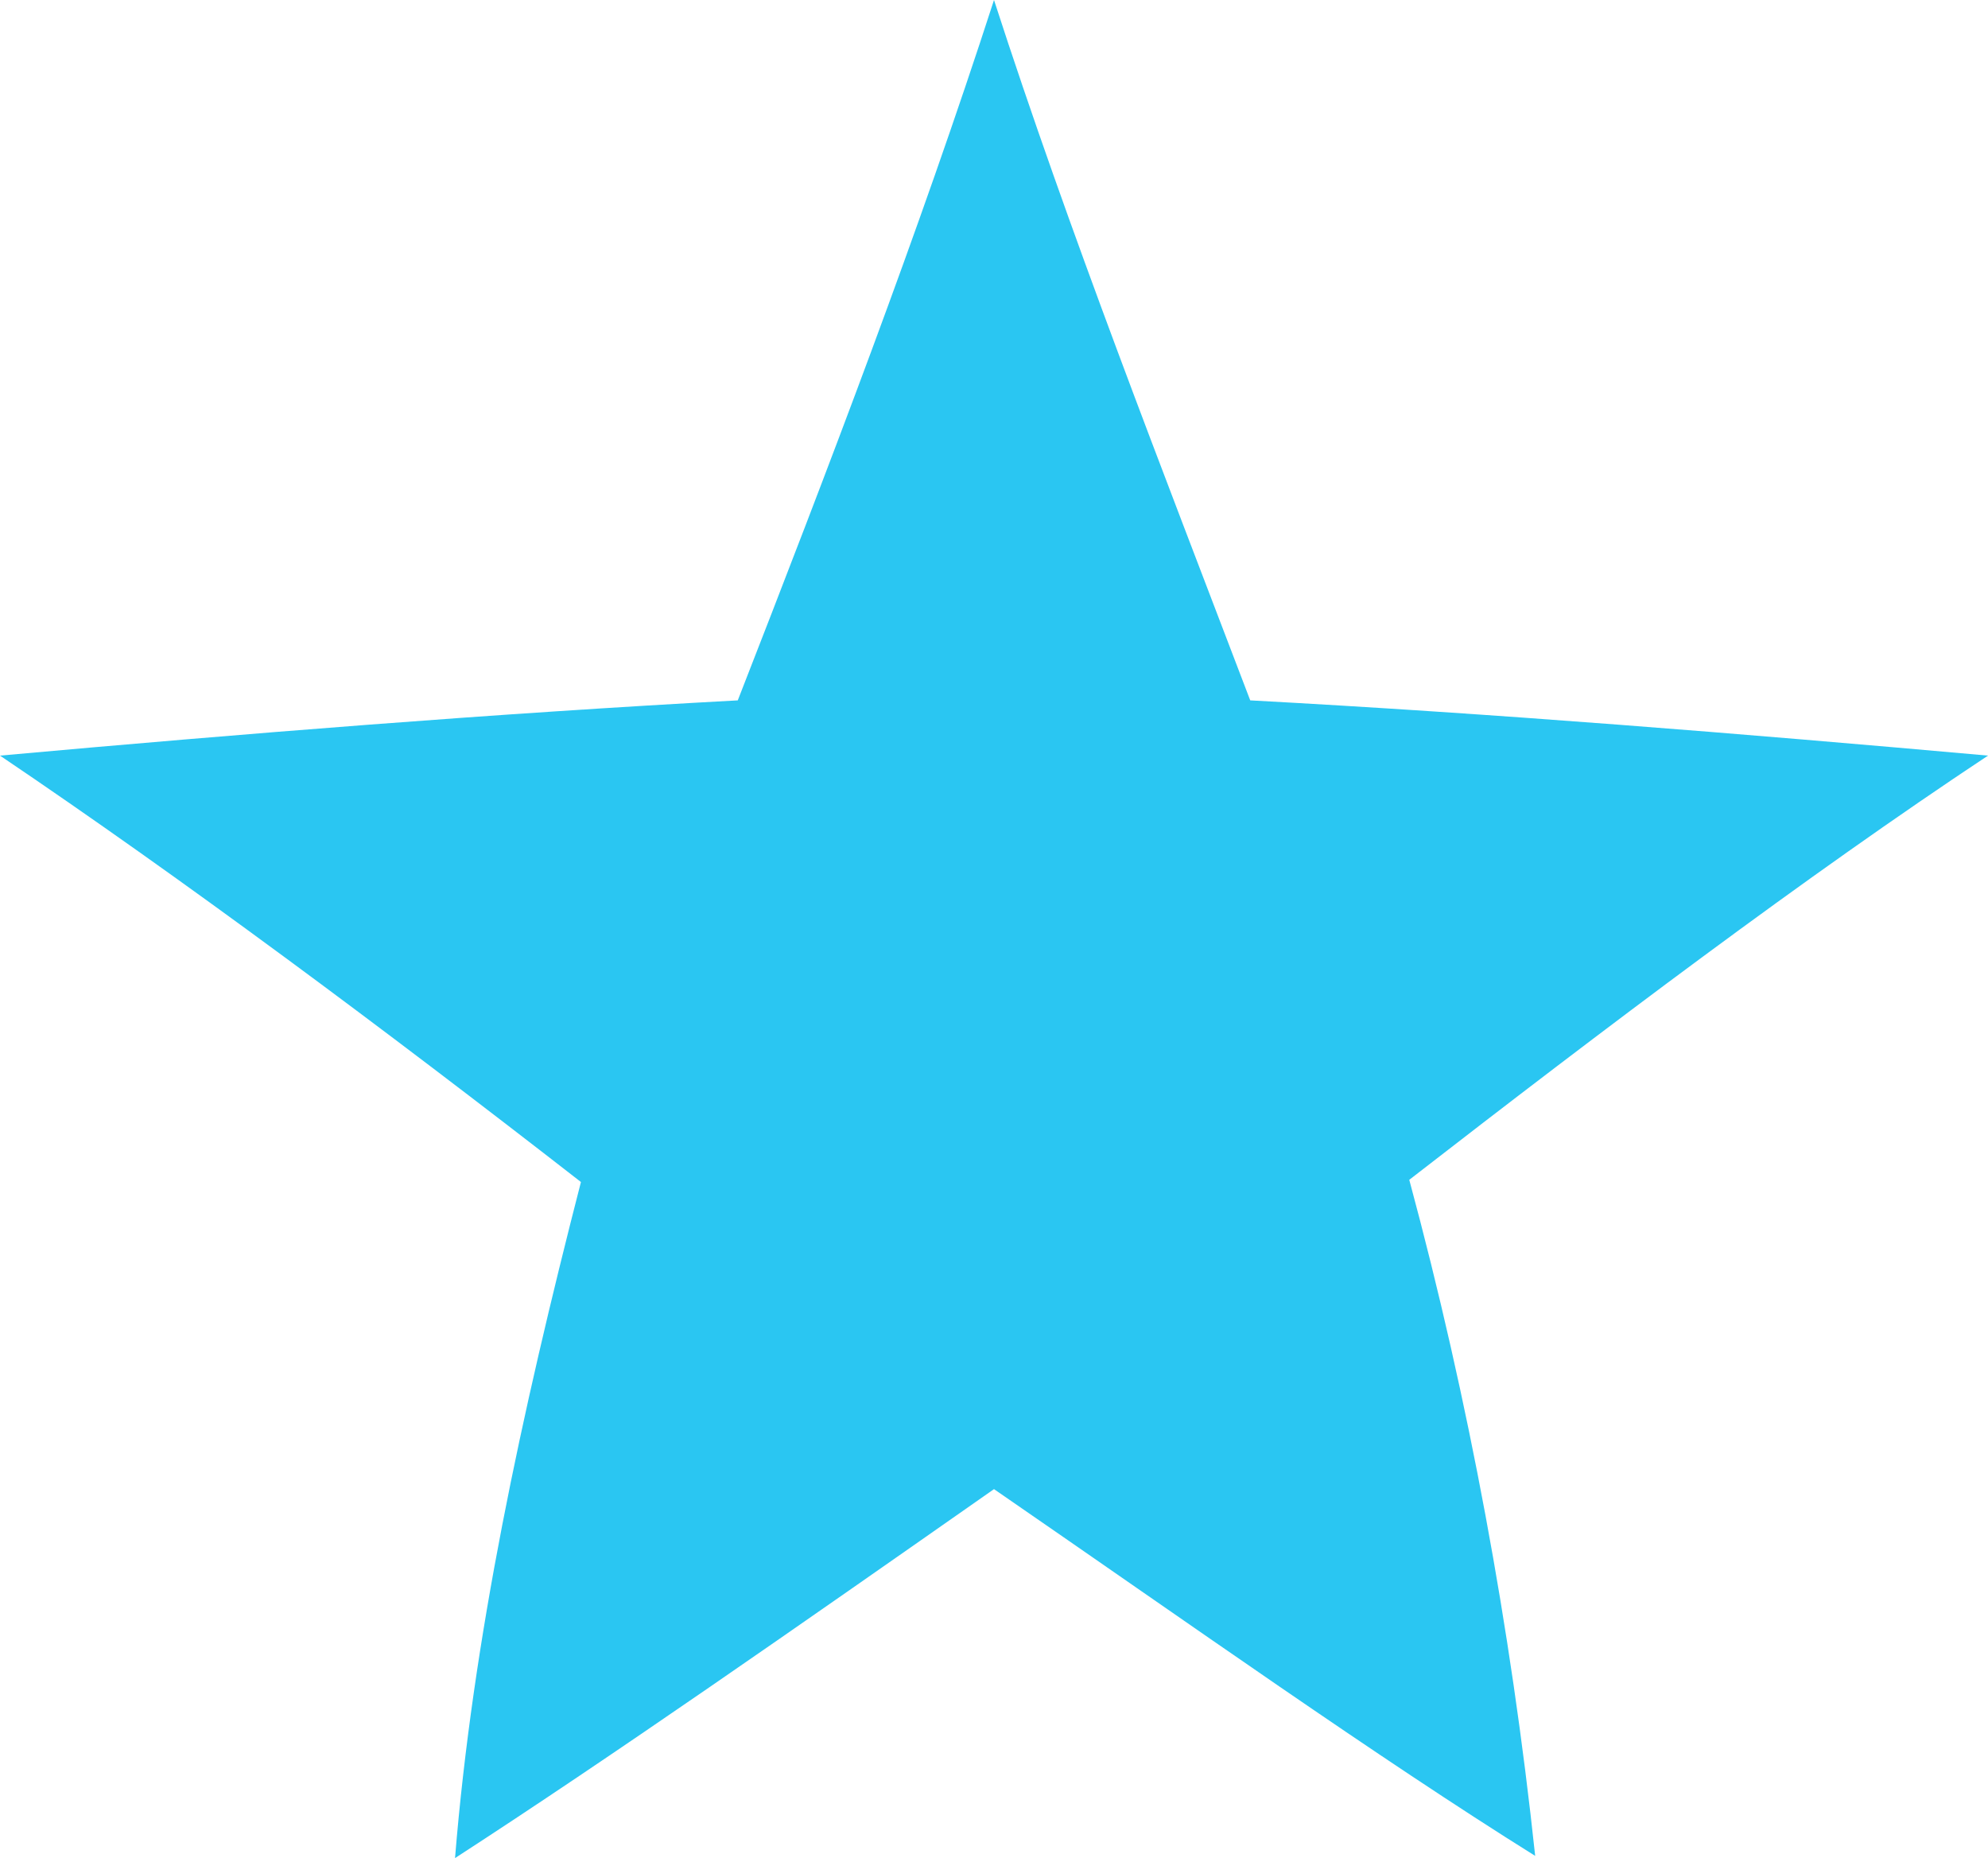<?xml version="1.0" encoding="utf-8"?>
<!-- Generator: Adobe Illustrator 26.2.1, SVG Export Plug-In . SVG Version: 6.00 Build 0)  -->
<svg version="1.1" id="Layer_1" xmlns="http://www.w3.org/2000/svg" xmlns:xlink="http://www.w3.org/1999/xlink" x="0px" y="0px"
	 viewBox="0 0 90 84.1" style="enable-background:new 0 0 90 84.1;" xml:space="preserve">
<style type="text/css">
	.st0{fill:#2AC6F2;}
</style>
<path class="st0" d="M90,34.2c-11.2-1-22.3-1.9-33.4-2.5C52.6,21.2,48.4,10.5,45,0c-3.4,10.5-7.5,21.2-11.6,31.7
	C22.3,32.3,11.1,33.2,0,34.2c8.3,5.6,17.3,12.3,26.3,19.3c-2.7,10.5-4.9,20.7-5.7,30.6C27.7,79.5,36,73.7,45,67.4
	c9,6.2,17.3,12.1,24.5,16.6c-1.1-10.3-3-20.6-5.7-30.6C72.7,46.5,81.7,39.7,90,34.2z"/>
</svg>

